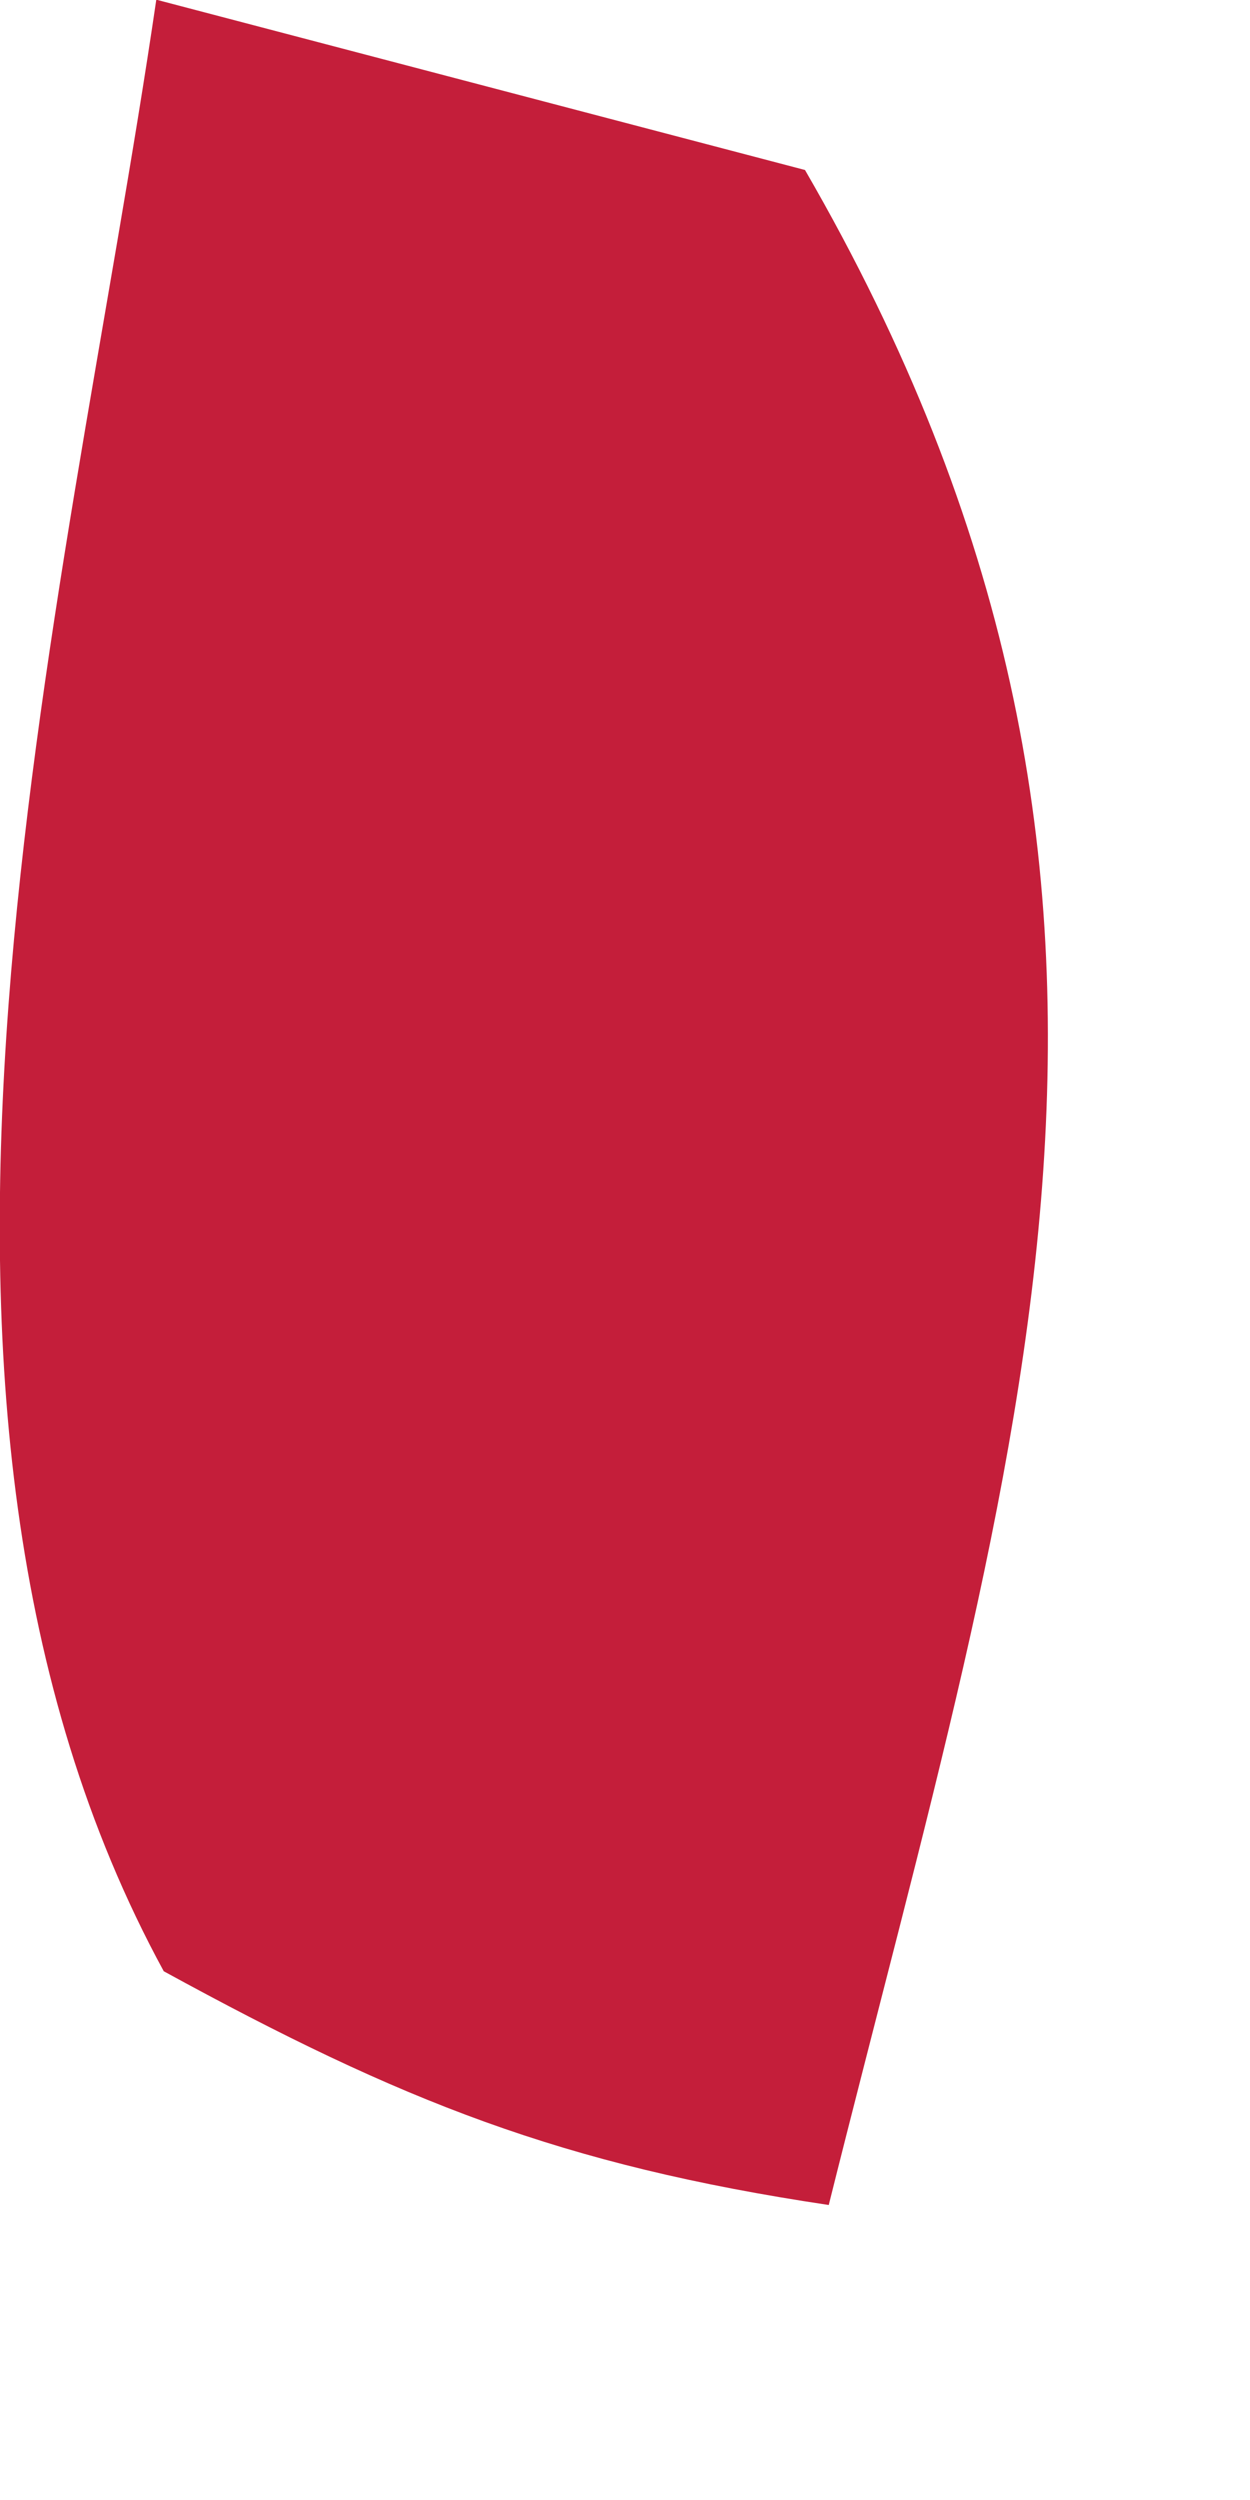 <?xml version="1.0" encoding="utf-8"?>
<svg xmlns="http://www.w3.org/2000/svg" fill="none" height="100%" overflow="visible" preserveAspectRatio="none" style="display: block;" viewBox="0 0 1 2" width="100%">
<path d="M0.126 0L0.644 0.136C0.975 0.708 0.815 1.155 0.663 1.764C0.449 1.732 0.321 1.681 0.131 1.577C-0.119 1.118 0.052 0.498 0.125 0H0.126Z" fill="#C41E3A" id="Vector"/>
</svg>